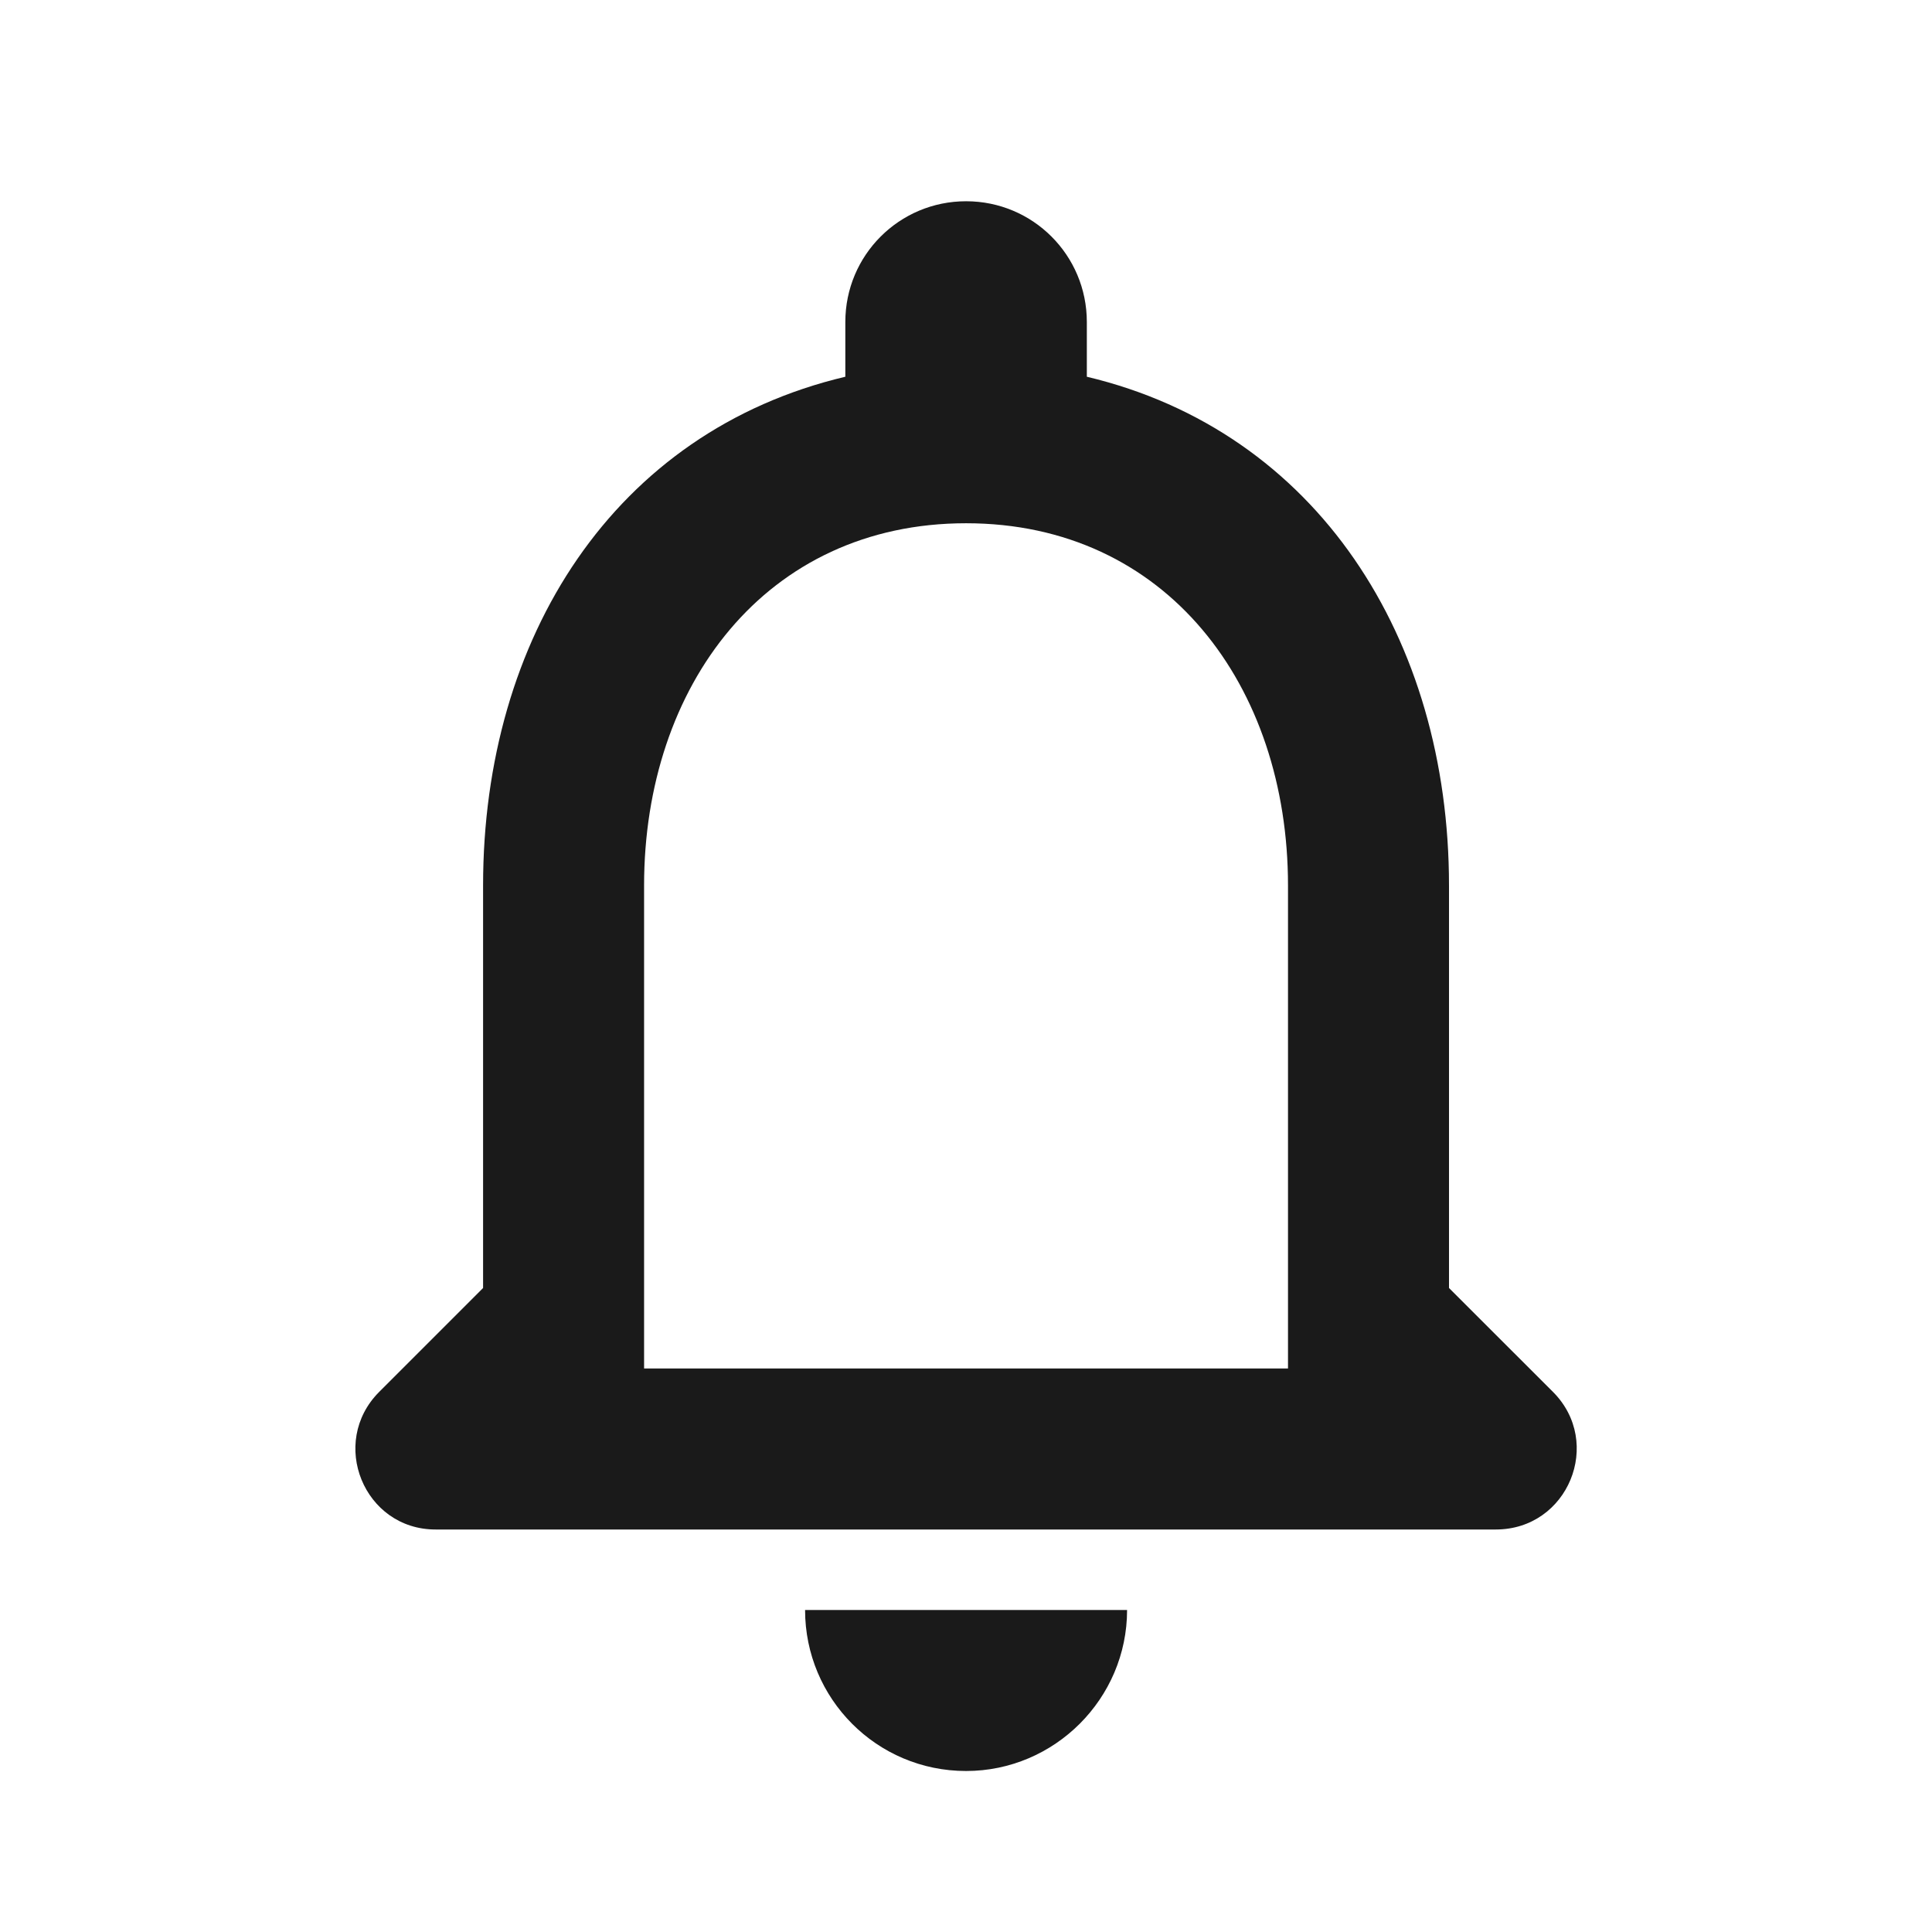 <svg width="24" height="24" viewBox="0 0 24 24" fill="none" xmlns="http://www.w3.org/2000/svg">
<g clip-path="url(#clip0_14110_247952)">
<path d="M19.291 17.29L18 16V11C18 7.93 16.36 5.36 13.501 4.68V4C13.501 3.17 12.831 2.5 12.001 2.5C11.171 2.5 10.501 3.17 10.501 4V4.68C7.631 5.36 6.001 7.92 6.001 11V16L4.711 17.29C4.081 17.92 4.521 19 5.411 19H18.581C19.48 19 19.921 17.92 19.291 17.29ZM16 17H8.001V11C8.001 8.52 9.511 6.5 12.001 6.5C14.491 6.5 16 8.52 16 11V17ZM12.001 22C13.101 22 14.001 21.1 14.001 20H10.001C10.001 21.1 10.89 22 12.001 22Z" fill="#1A1A1A"/>
</g>
<defs>
<clipPath id="clip0_14110_247952">
<rect width="24" height="24" fill="white"/>
</clipPath>
</defs>
</svg>

